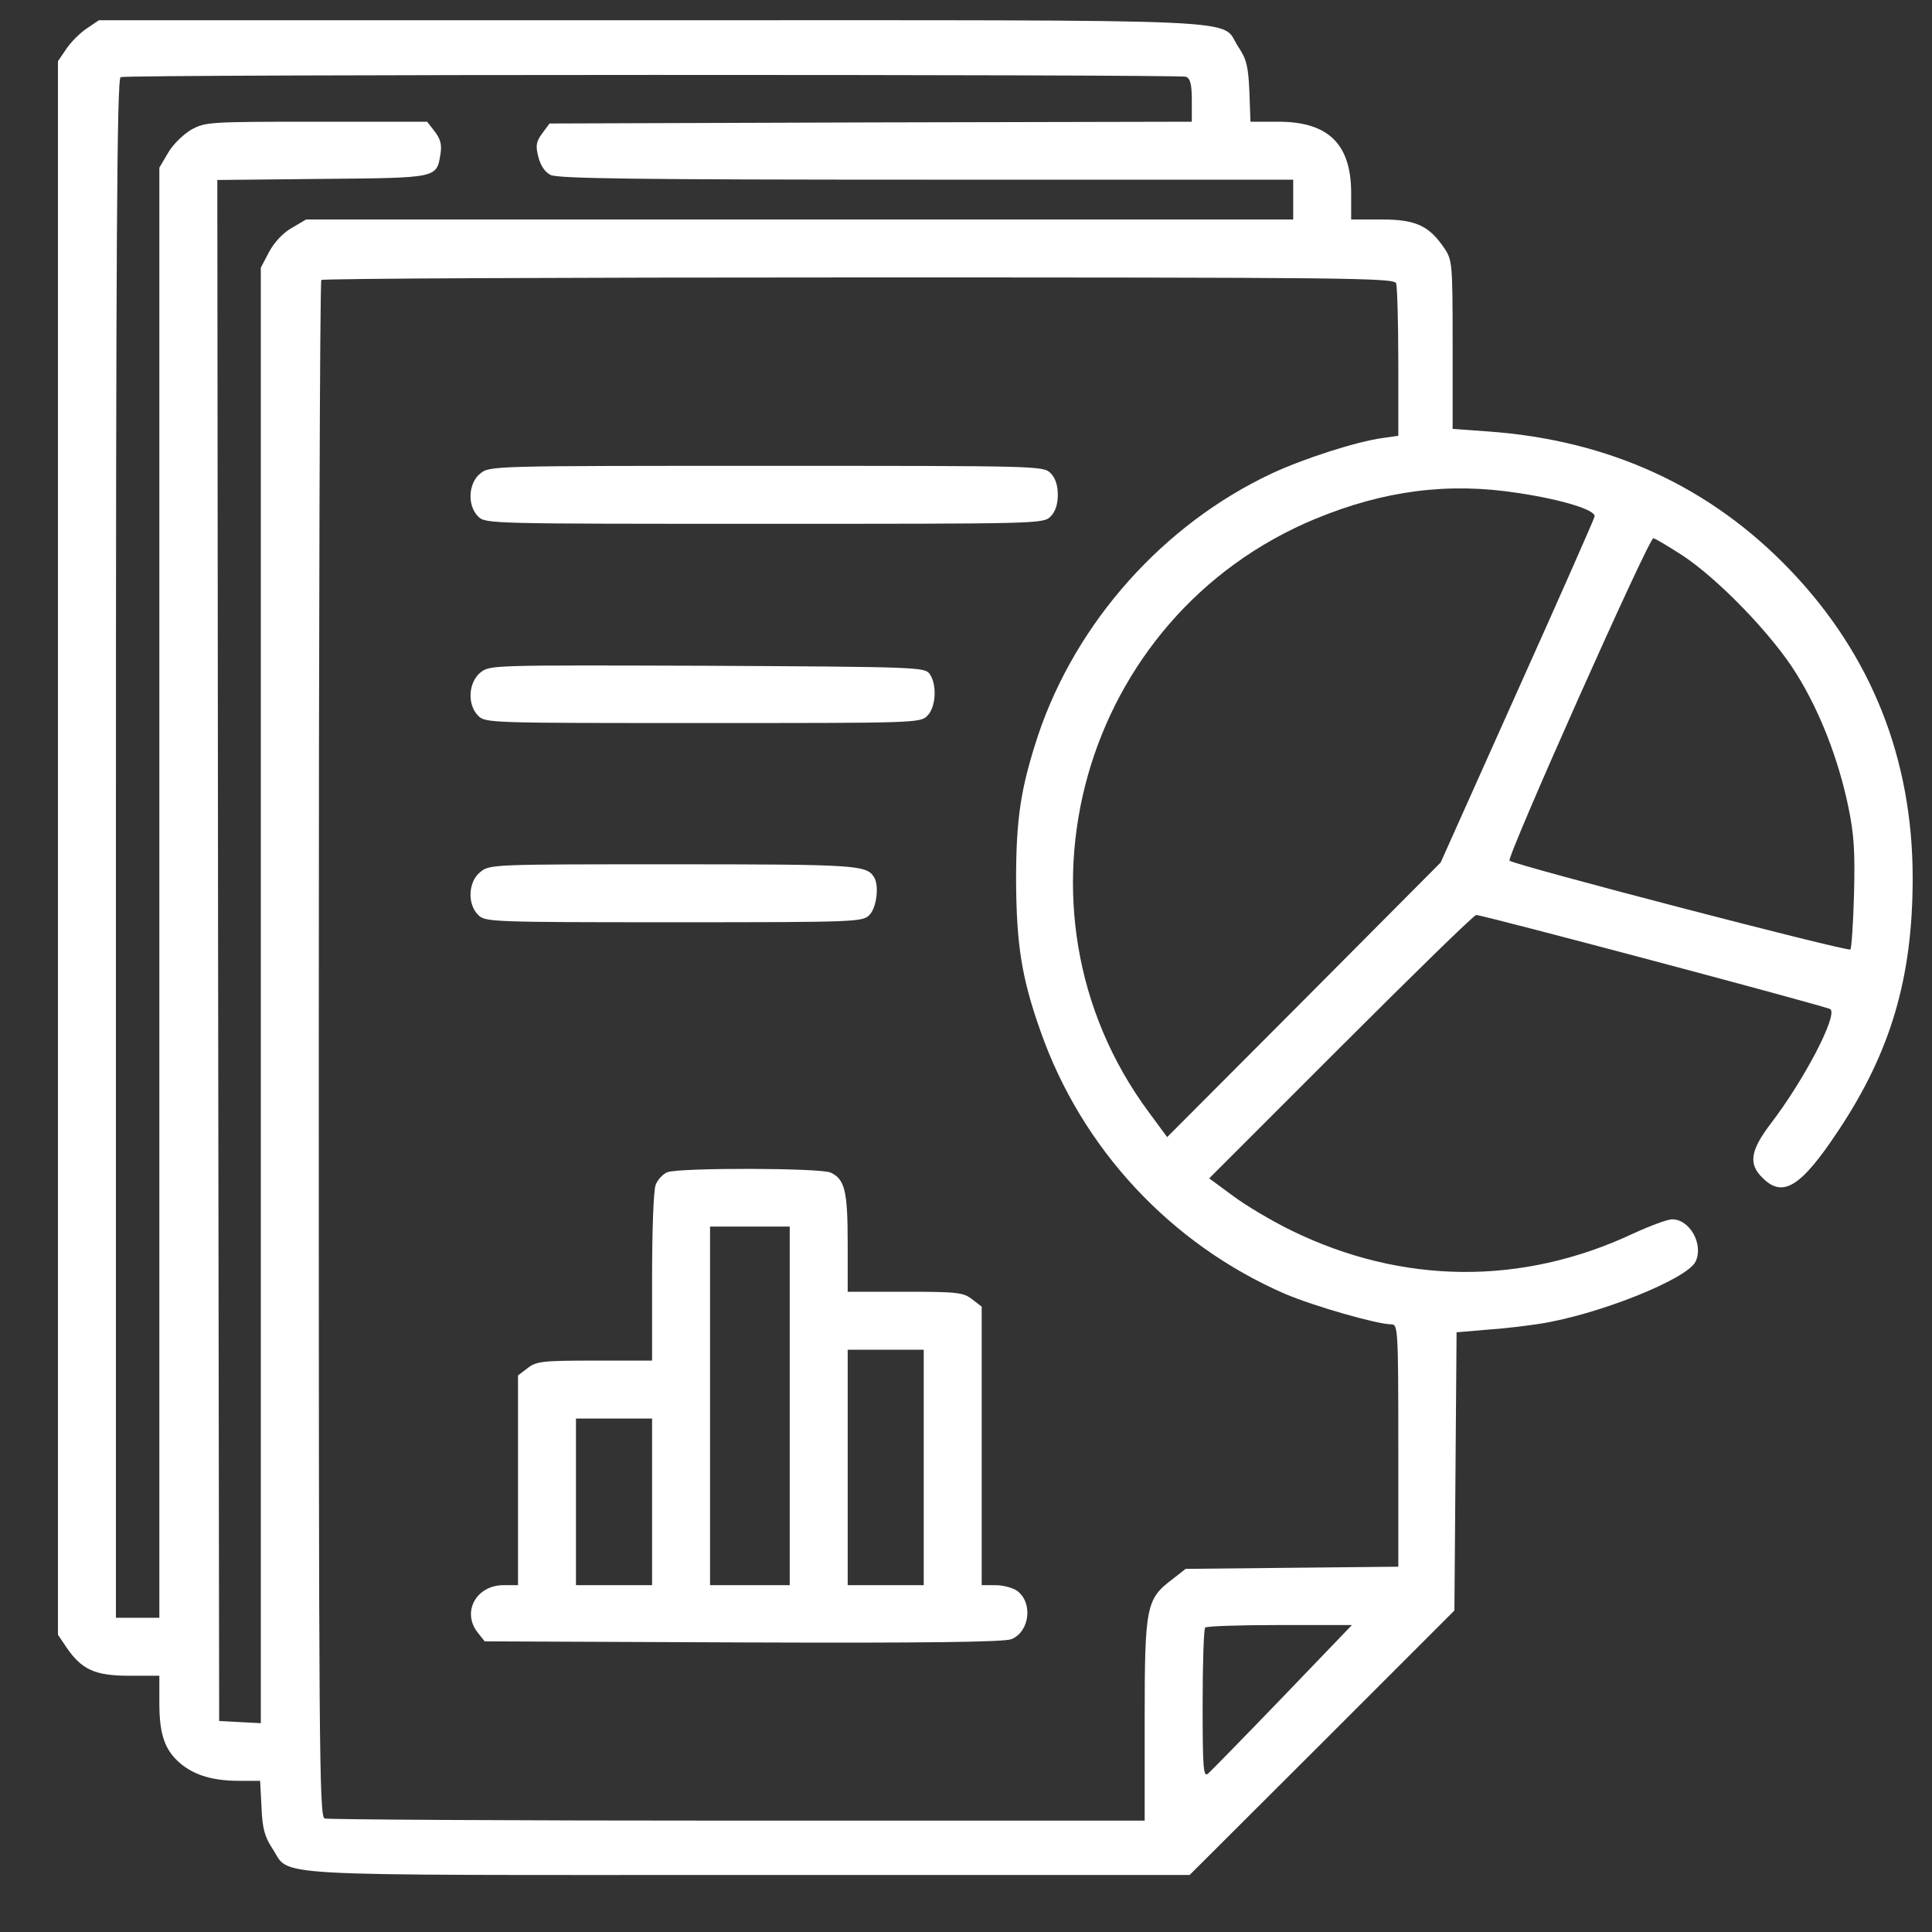<svg width="25" height="25" viewBox="0 0 25 25" fill="none" xmlns="http://www.w3.org/2000/svg">
<rect x="0" y="0" width="25" height="25" fill="#333333" stroke="none"/>
<path d="M1.12 0.37C1.036 0.426 0.914 0.548 0.858 0.633L0.75 0.792V10.973V21.154L0.858 21.314C1.055 21.604 1.228 21.684 1.669 21.684H2.062V22.036C2.062 22.448 2.133 22.65 2.339 22.823C2.522 22.973 2.756 23.044 3.098 23.044H3.366L3.384 23.386C3.394 23.662 3.427 23.77 3.525 23.92C3.769 24.29 3.291 24.262 9.684 24.262H15.394L17.109 22.551L18.82 20.84L18.834 19.04L18.848 17.24L19.233 17.207C19.444 17.194 19.748 17.156 19.903 17.133C20.663 17.02 21.839 16.551 21.942 16.322C22.045 16.101 21.867 15.778 21.637 15.778C21.577 15.778 21.352 15.862 21.136 15.961C19.692 16.64 18.141 16.622 16.711 15.923C16.453 15.797 16.106 15.59 15.947 15.469L15.647 15.248L17.353 13.542C18.286 12.609 19.073 11.84 19.102 11.84C19.191 11.84 23.648 13.026 23.686 13.059C23.78 13.143 23.344 13.978 22.913 14.54C22.65 14.887 22.622 15.061 22.805 15.239C23.067 15.506 23.302 15.365 23.789 14.629C24.469 13.607 24.75 12.647 24.75 11.362C24.75 9.82 24.216 8.475 23.166 7.378C22.13 6.295 20.822 5.695 19.256 5.583L18.797 5.55V4.458C18.797 3.403 18.792 3.365 18.689 3.211C18.492 2.92 18.319 2.84 17.878 2.84H17.484V2.498C17.484 1.865 17.189 1.575 16.542 1.575H16.181L16.167 1.186C16.153 0.858 16.13 0.764 16.022 0.604C15.778 0.234 16.43 0.262 8.423 0.262H1.28L1.12 0.37ZM15.347 0.993C15.403 1.017 15.422 1.092 15.422 1.298V1.575L11.269 1.584L7.111 1.598L7.017 1.725C6.938 1.833 6.928 1.884 6.966 2.029C6.994 2.142 7.05 2.226 7.125 2.264C7.219 2.311 8.264 2.325 11.991 2.325H16.734V2.583V2.84H10.35H3.961L3.778 2.948C3.661 3.014 3.553 3.131 3.483 3.258L3.375 3.464V12.881V22.298L3.108 22.284L2.836 22.27L2.822 12.3L2.812 2.329L4.172 2.315C5.672 2.301 5.648 2.306 5.7 1.992C5.719 1.87 5.7 1.8 5.625 1.701L5.527 1.575H4.092C2.695 1.575 2.658 1.579 2.475 1.678C2.372 1.739 2.236 1.87 2.175 1.978L2.062 2.17V11.55V20.934H1.781H1.5V10.978C1.5 3.056 1.514 1.017 1.561 0.998C1.645 0.961 15.258 0.961 15.347 0.993ZM18.066 3.665C18.08 3.708 18.094 4.167 18.094 4.687V5.639L17.897 5.667C17.55 5.714 16.87 5.934 16.458 6.126C15.056 6.783 13.927 8.048 13.434 9.511C13.209 10.195 13.148 10.584 13.148 11.395C13.153 12.225 13.219 12.651 13.463 13.34C13.997 14.864 15.15 16.101 16.631 16.744C17.006 16.903 17.822 17.137 18.005 17.137C18.089 17.137 18.094 17.203 18.094 18.707V20.273L16.72 20.287L15.342 20.301L15.169 20.437C14.831 20.69 14.812 20.789 14.812 22.256V23.559H9.544C6.647 23.559 4.242 23.545 4.2 23.531C4.13 23.503 4.125 22.584 4.125 13.579C4.125 8.118 4.139 3.637 4.158 3.623C4.172 3.604 7.303 3.59 11.114 3.59C17.381 3.59 18.038 3.595 18.066 3.665ZM19.641 6.379C20.212 6.464 20.653 6.6 20.634 6.684C20.625 6.722 20.175 7.743 19.631 8.953L18.642 11.161L16.875 12.937L15.103 14.714L14.864 14.39C12.919 11.761 13.988 7.968 17.025 6.712C17.911 6.347 18.741 6.239 19.641 6.379ZM21.769 7.186C22.233 7.49 22.936 8.217 23.245 8.718C23.55 9.206 23.789 9.825 23.916 10.434C23.991 10.795 24.005 11.011 23.991 11.569C23.981 11.948 23.958 12.272 23.944 12.286C23.911 12.319 19.594 11.194 19.533 11.137C19.491 11.1 21.333 6.965 21.394 6.965C21.413 6.965 21.581 7.064 21.769 7.186ZM16.598 21.961C16.106 22.472 15.67 22.917 15.633 22.95C15.572 23.001 15.562 22.898 15.562 22.05C15.562 21.52 15.577 21.075 15.595 21.061C15.609 21.042 16.045 21.028 16.561 21.028H17.494L16.598 21.961Z" fill="white"/>
<path d="M6.216 6.126C6.061 6.248 6.042 6.539 6.188 6.684C6.281 6.778 6.342 6.778 9.891 6.778C13.439 6.778 13.5 6.778 13.594 6.684C13.655 6.623 13.688 6.529 13.688 6.403C13.688 6.276 13.655 6.183 13.594 6.122C13.5 6.028 13.439 6.028 9.919 6.028C6.37 6.028 6.338 6.028 6.216 6.126Z" fill="white"/>
<path d="M6.22 8.7C6.061 8.826 6.042 9.117 6.188 9.262C6.281 9.356 6.342 9.356 9.094 9.356C11.845 9.356 11.906 9.356 12 9.262C12.113 9.15 12.127 8.854 12.028 8.718C11.963 8.634 11.869 8.629 9.15 8.615C6.361 8.606 6.342 8.606 6.22 8.7Z" fill="white"/>
<path d="M6.216 11.283C6.061 11.404 6.042 11.695 6.188 11.84C6.277 11.929 6.342 11.934 8.719 11.934C11.095 11.934 11.161 11.929 11.25 11.84C11.344 11.747 11.381 11.451 11.306 11.344C11.208 11.194 11.062 11.184 8.705 11.184C6.384 11.184 6.338 11.184 6.216 11.283Z" fill="white"/>
<path d="M8.634 15.169C8.578 15.192 8.508 15.267 8.484 15.333C8.456 15.403 8.438 15.937 8.438 16.533V17.606H7.692C7.013 17.606 6.938 17.616 6.825 17.705L6.703 17.798V19.158V20.512H6.516C6.159 20.512 5.972 20.864 6.183 21.127L6.272 21.239L9.619 21.253C11.977 21.262 12.998 21.248 13.088 21.211C13.327 21.112 13.369 20.733 13.158 20.583C13.102 20.545 12.98 20.512 12.881 20.512H12.703V18.712V16.908L12.581 16.814C12.469 16.725 12.394 16.715 11.714 16.715H10.969V16.083C10.969 15.408 10.931 15.258 10.748 15.173C10.613 15.112 8.794 15.108 8.634 15.169ZM10.219 18.192V20.512H9.703H9.188V18.192V15.872H9.703H10.219V18.192ZM11.953 18.989V20.512H11.461H10.969V18.989V17.465H11.461H11.953V18.989ZM8.438 19.434V20.512H7.945H7.453V19.434V18.356H7.945H8.438V19.434Z" fill="white"/>
</svg>
